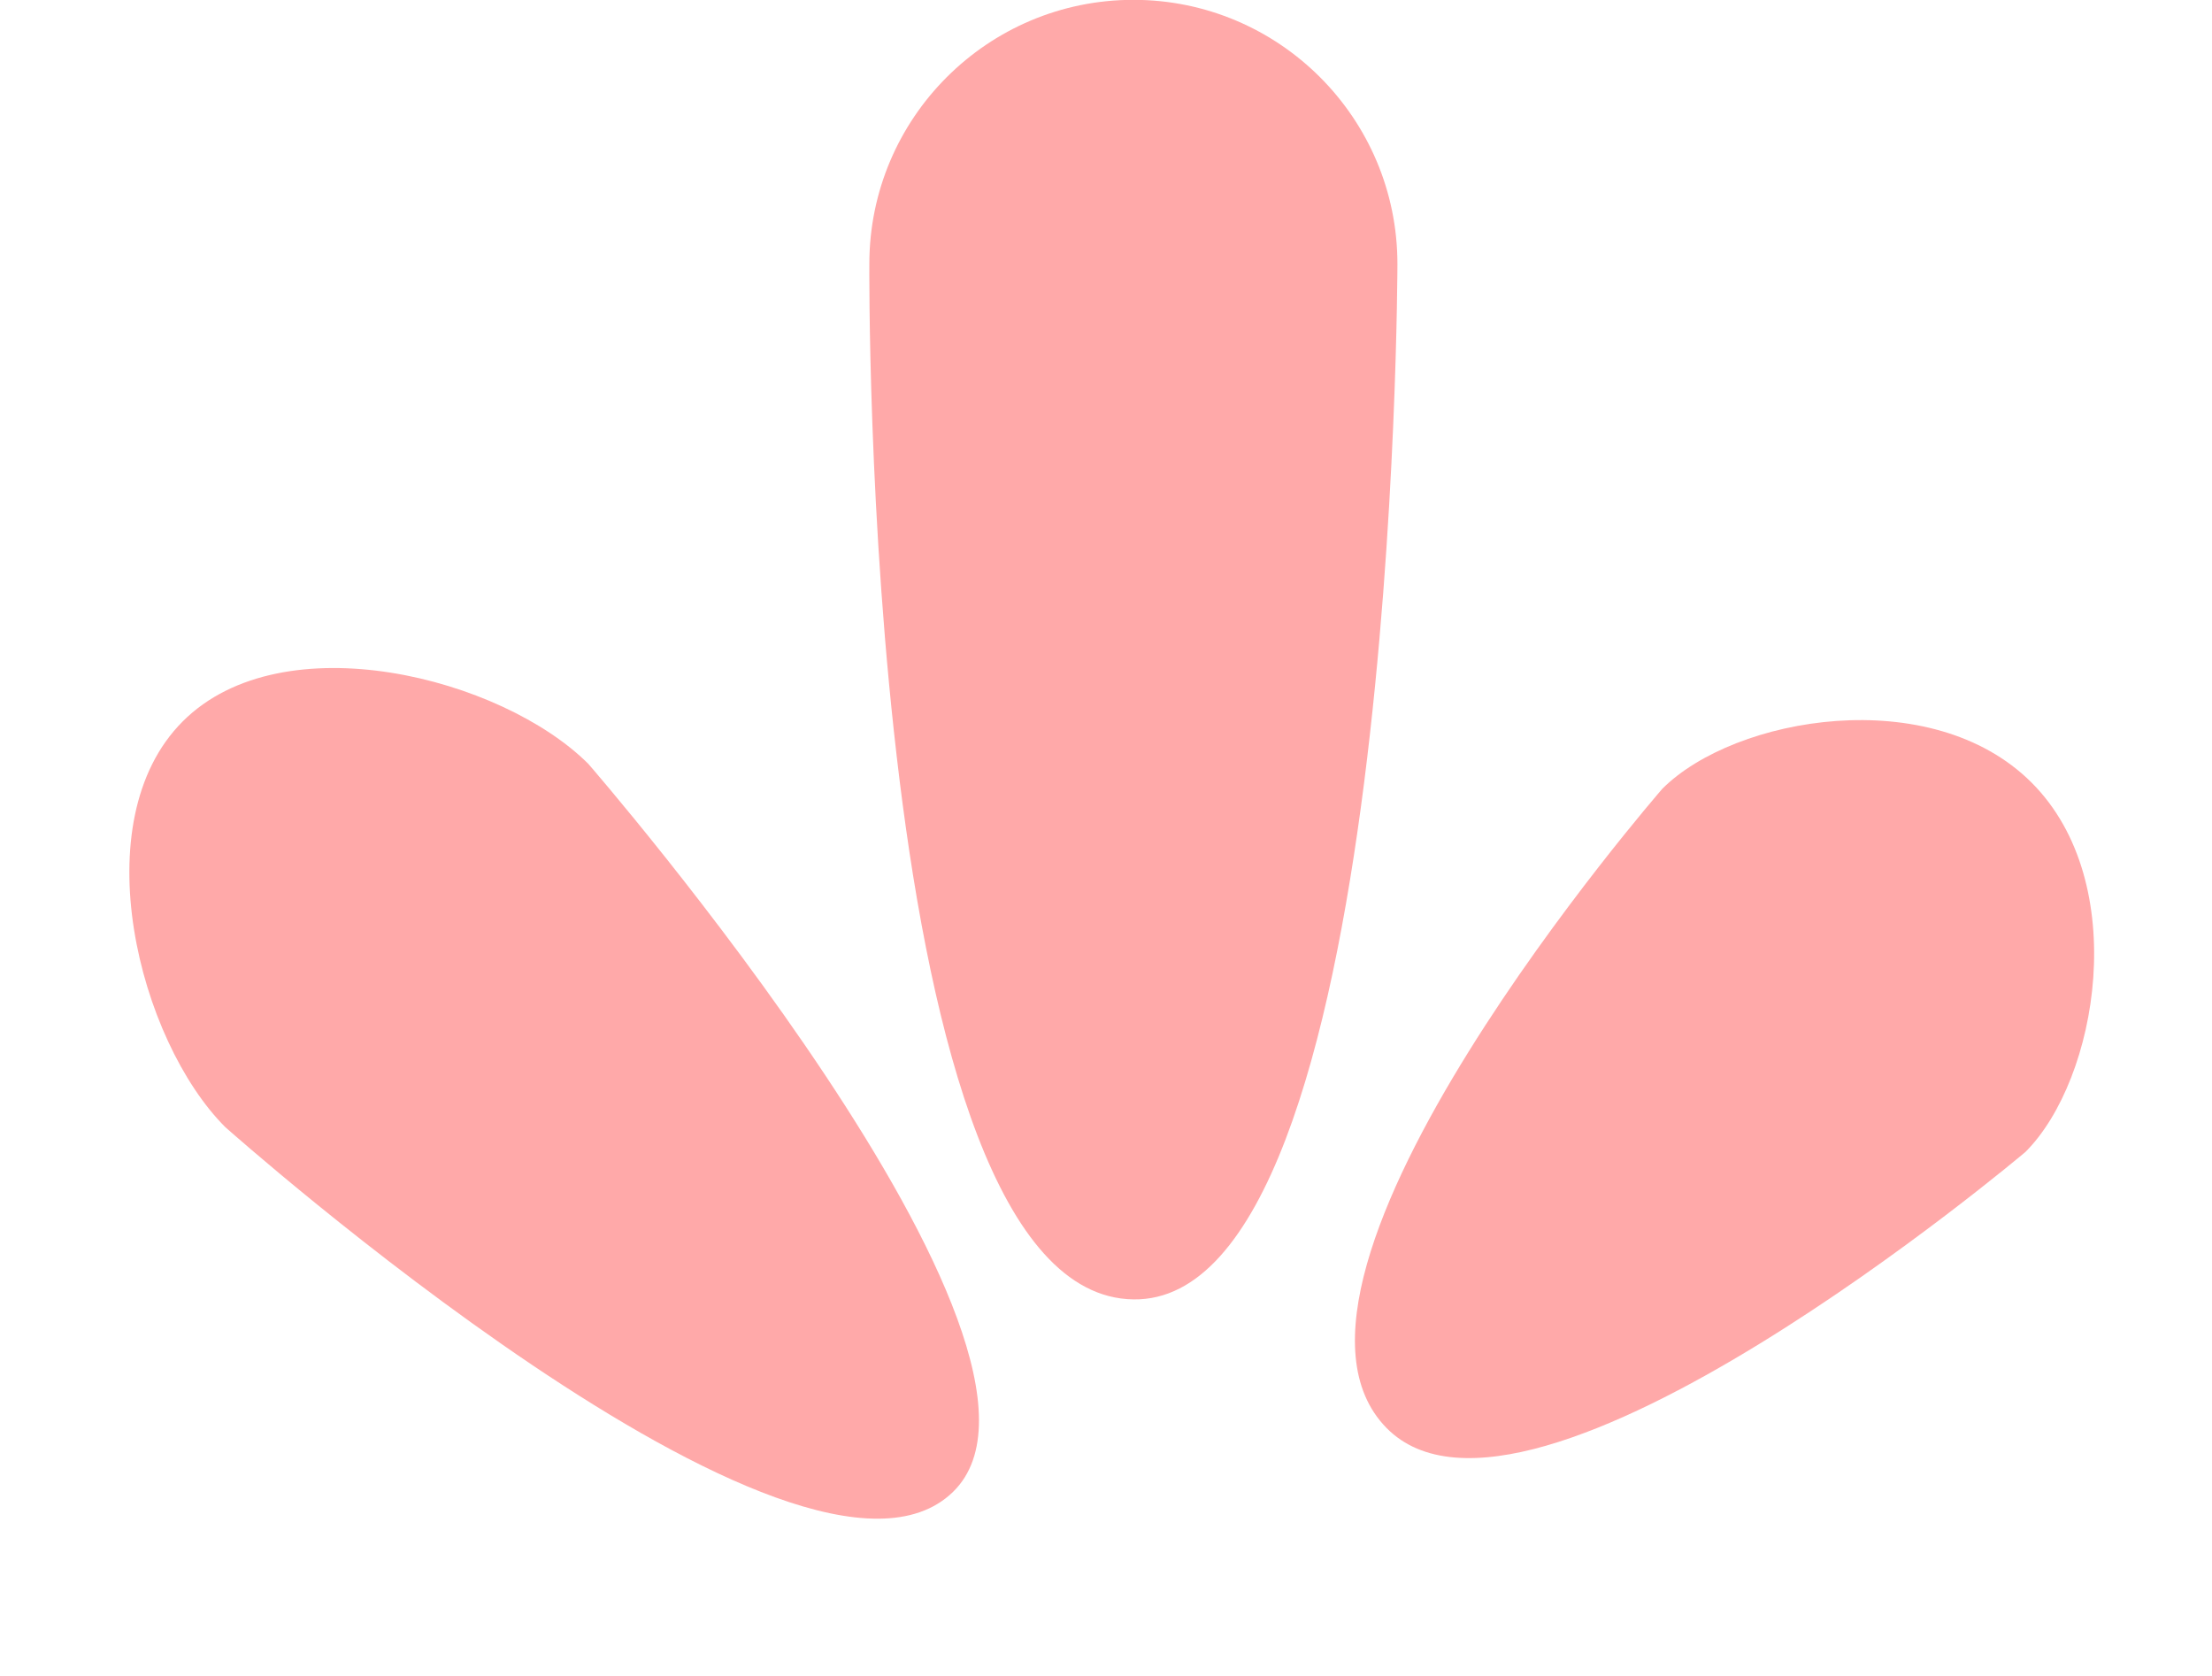 <?xml version="1.0" encoding="UTF-8" standalone="no"?><svg xmlns="http://www.w3.org/2000/svg" xmlns:xlink="http://www.w3.org/1999/xlink" clip-rule="evenodd" fill="#000000" fill-rule="evenodd" height="1473.7" preserveAspectRatio="xMidYMid meet" stroke-linejoin="round" stroke-miterlimit="2" version="1" viewBox="-112.7 -0.0 1945.7 1473.7" width="1945.7" zoomAndPan="magnify"><g><g><g id="change1_3"><path d="M14158.8,598.064C14158.8,505.165 14083.4,429.744 13990.5,429.744C13897.6,429.744 13822.2,505.165 13822.2,598.064C13822.2,598.064 13817.5,1255.43 13990.5,1257.99C14158.2,1260.46 14158.8,598.064 14158.8,598.064Z" fill="#ffa9a9" transform="translate(-18422.658 -593.19) scale(1.38)"/></g><g id="change1_1"><path d="M14158.8,670.678C14158.8,577.779 14083.4,429.744 13990.5,429.744C13897.6,429.744 13822.2,577.779 13822.2,670.678C13822.2,670.678 13851.5,1256.04 13990.5,1257.99C14123.1,1259.84 14158.8,670.678 14158.8,670.678Z" fill="#ffa9a9" transform="rotate(45 9896.574 -20090.269) scale(1.342 .969)"/></g><g id="change1_2"><path d="M14158.8,670.678C14158.8,577.779 14083.4,429.744 13990.5,429.744C13897.6,429.744 13822.2,577.779 13822.2,670.678C13822.2,670.678 13851.5,1256.04 13990.5,1257.99C14123.1,1259.84 14158.8,670.678 14158.8,670.678Z" fill="#ffa9a9" transform="rotate(-45 9577.335 23171.601) scale(1.342 1.157)"/></g></g></g></svg>